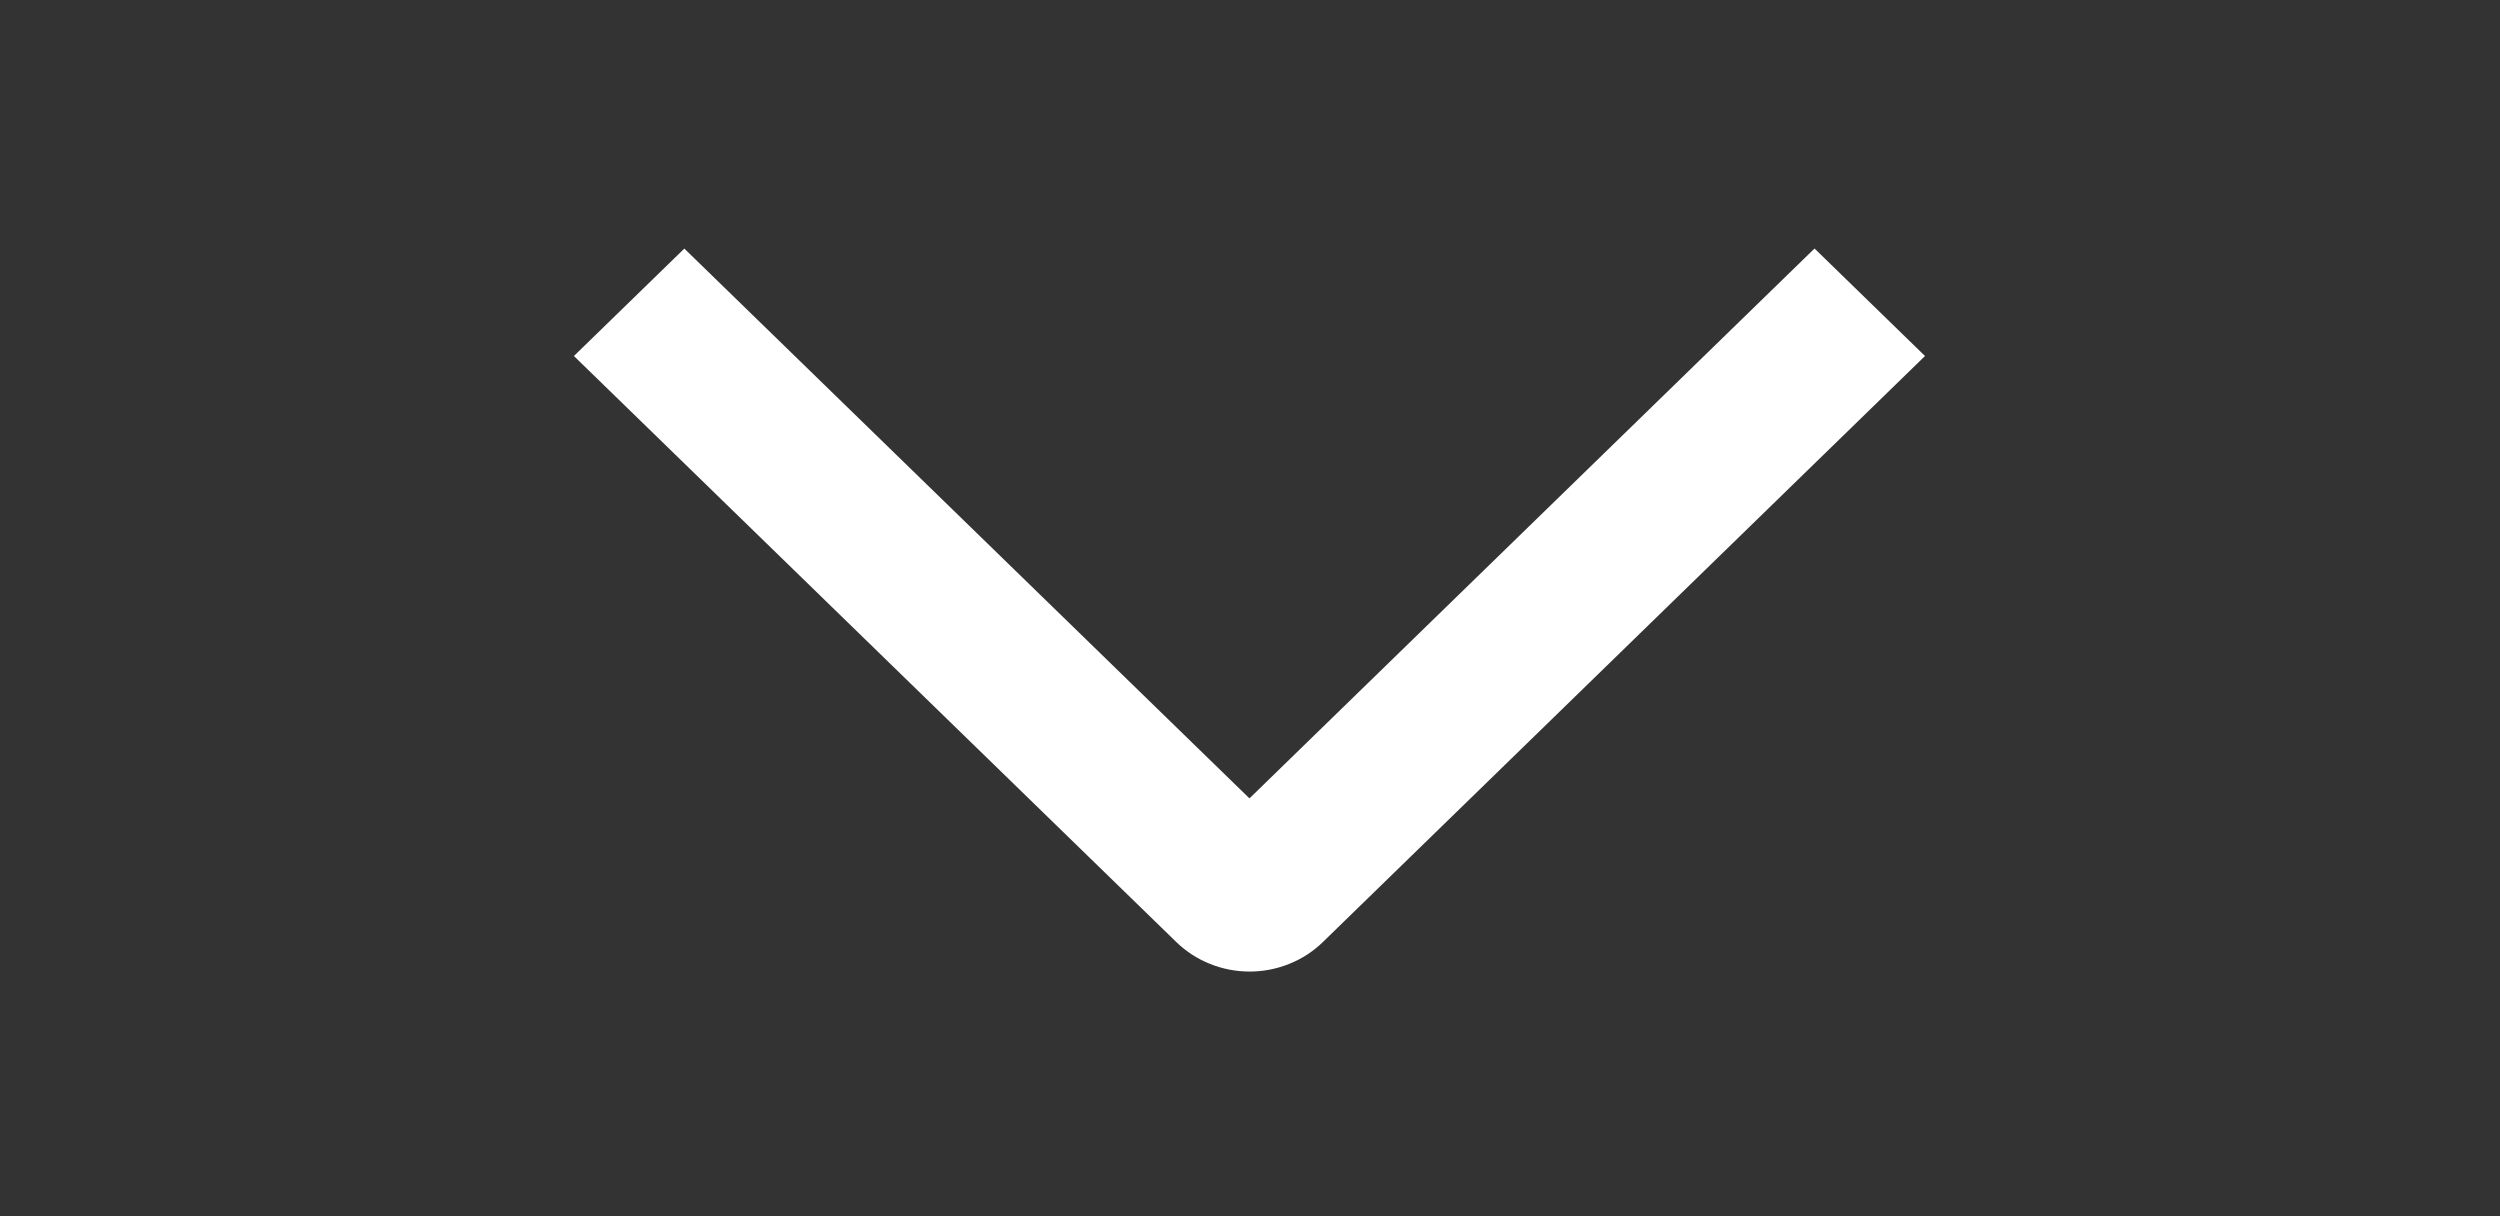 <svg width="37" height="18" viewBox="0 0 37 18" fill="none" xmlns="http://www.w3.org/2000/svg">
<rect x="0" y="0" width="37" height="18" fill="#333333" stroke="none"/>
<g clip-path="url(#clip0_2337_10576)">
<path d="M26.855 3.678L28.49 5.269L19.583 13.938C19.441 14.078 19.271 14.189 19.084 14.264C18.897 14.34 18.697 14.379 18.494 14.379C18.292 14.379 18.091 14.34 17.904 14.264C17.717 14.189 17.548 14.078 17.405 13.938L8.494 5.269L10.128 3.679L18.492 11.816L26.855 3.678Z" fill="white"/>
</g>
<defs>
<clipPath id="clip0_2337_10576">
<rect width="18" height="37" fill="white" transform="matrix(0 1 -1 0 37 0)"/>
</clipPath>
</defs>
</svg>

